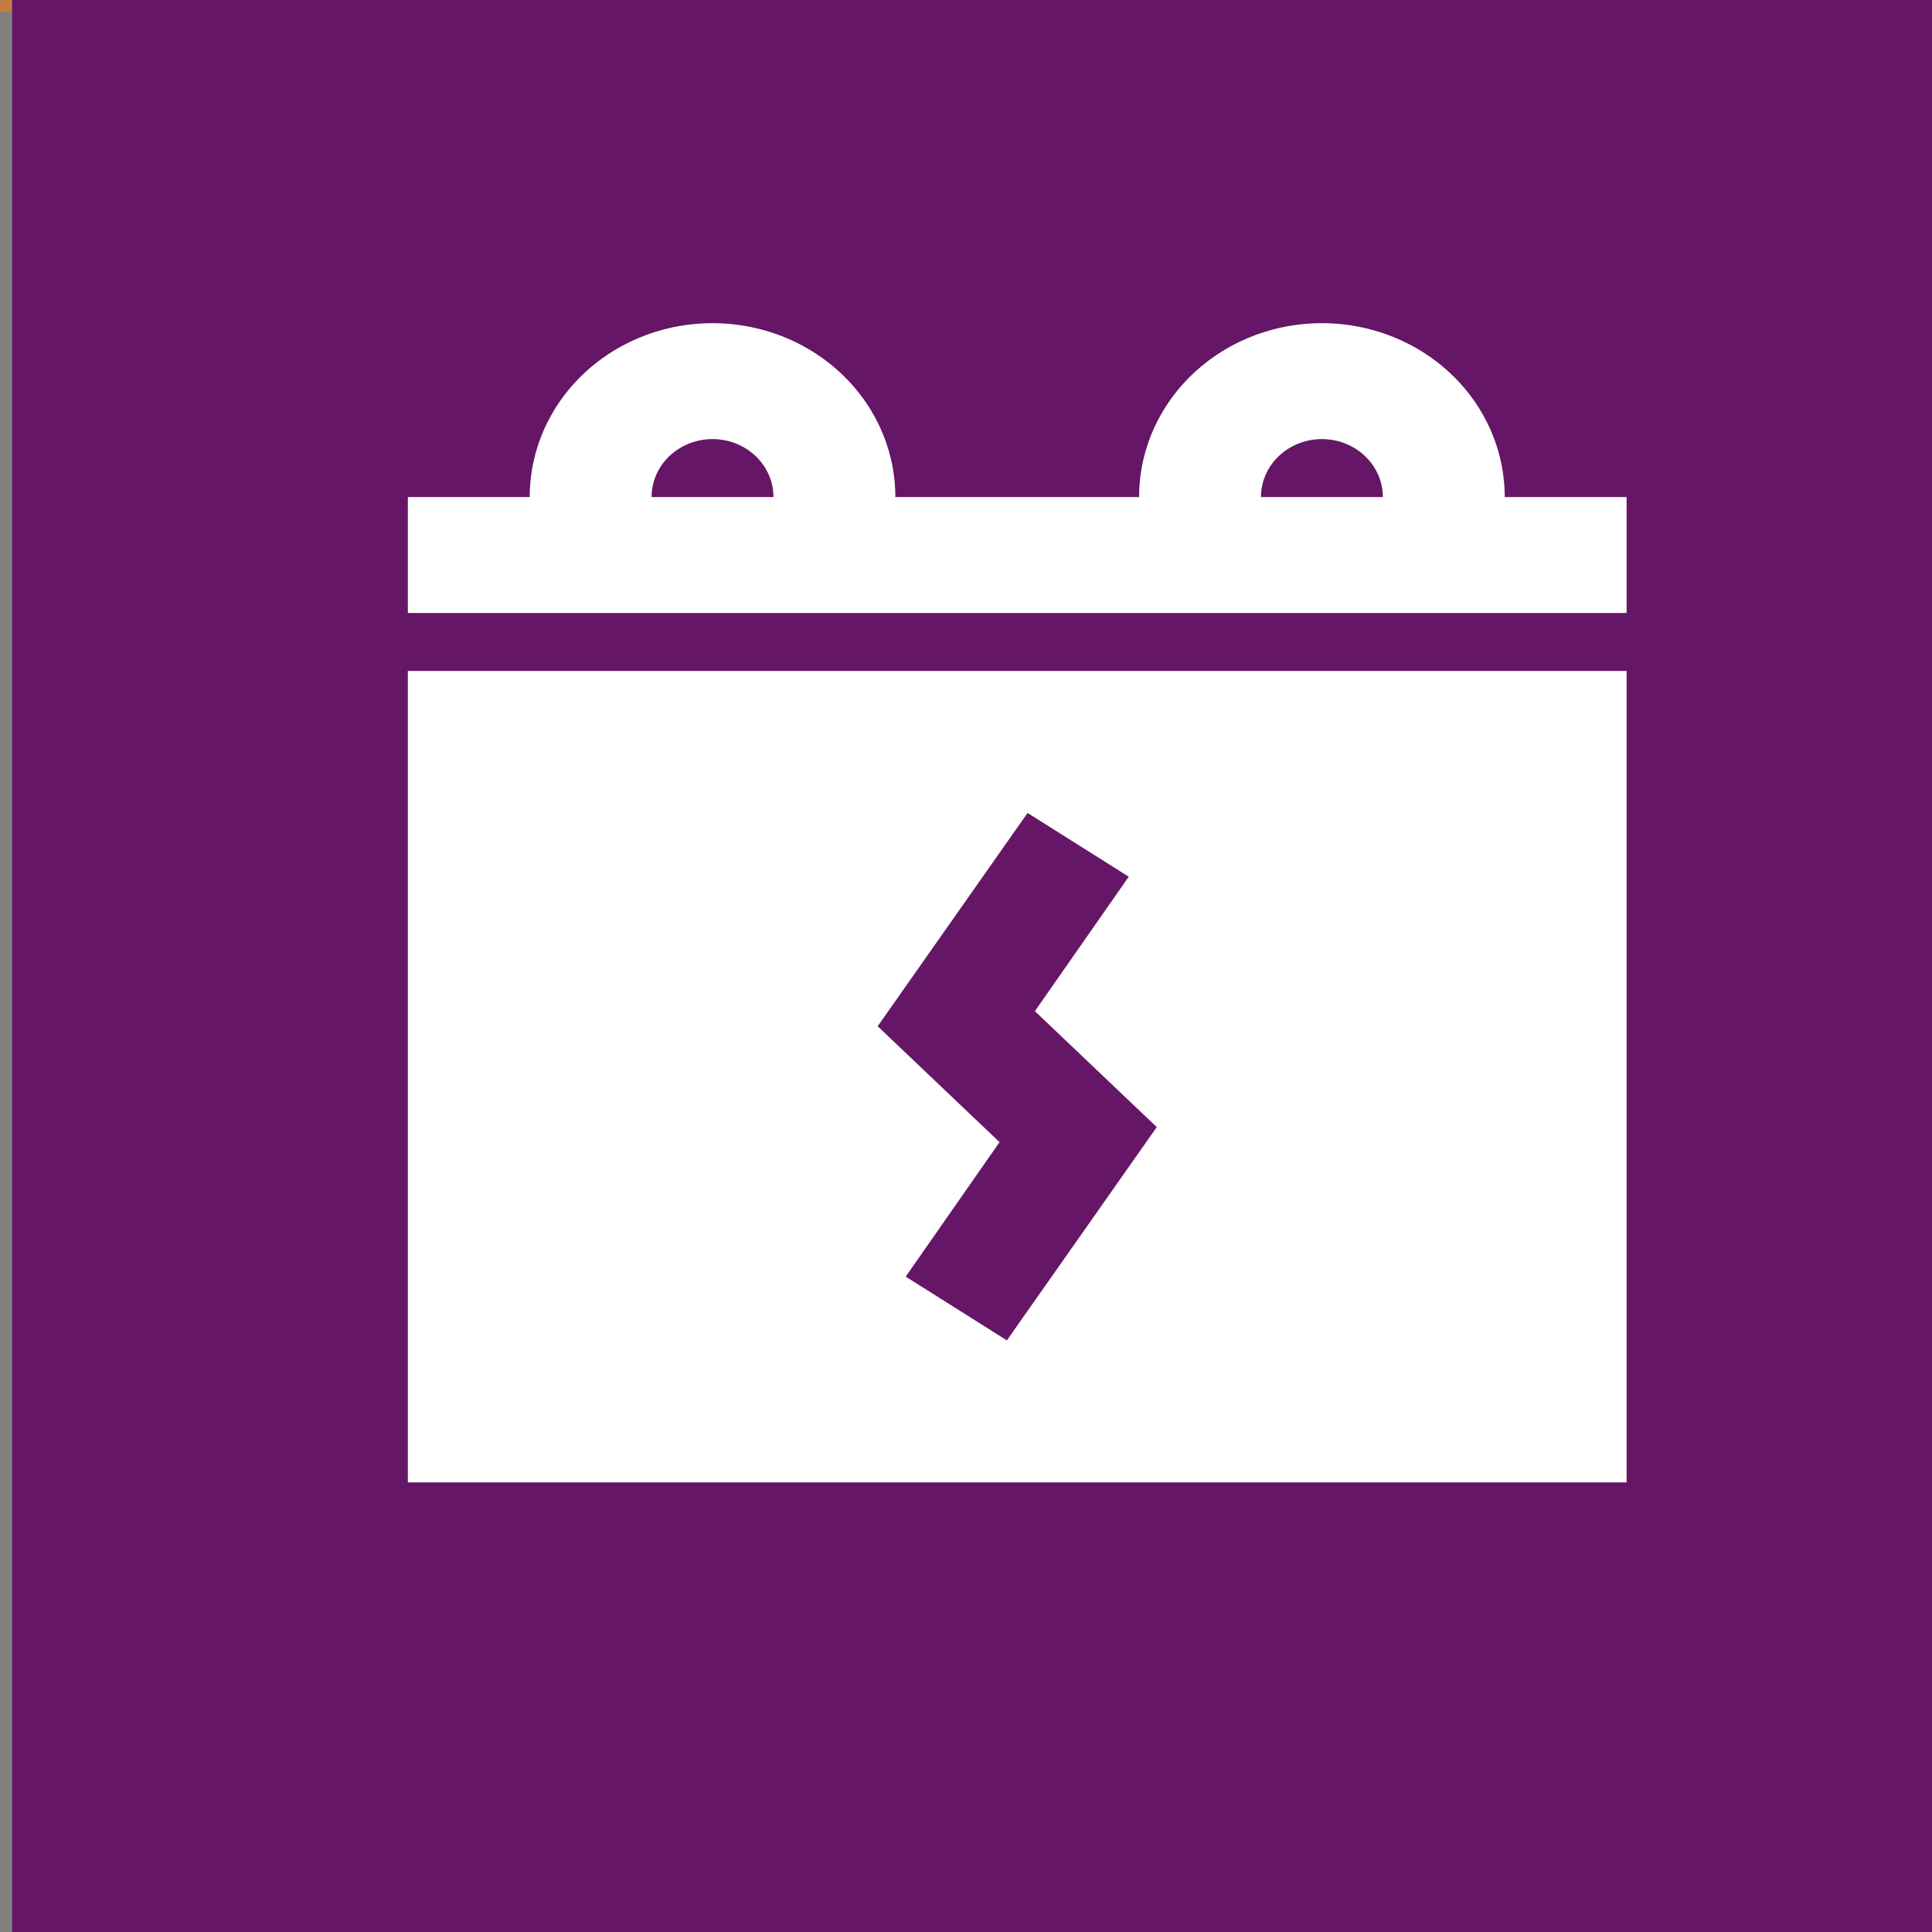 <?xml version="1.0"?>
<svg width="64" height="64" xmlns="http://www.w3.org/2000/svg" xmlns:svg="http://www.w3.org/2000/svg" xmlns:xlink="http://www.w3.org/1999/xlink">
 <rect width="100%" height="100%" fill="#808080" stroke="none"/>
 <!--!Font Awesome Free 6.6.0 by @fontawesome - https://fontawesome.com License - https://fontawesome.com/license/free Copyright 2024 Fonticons, Inc.-->
 <defs>
  <symbol id="svg_323" viewBox="0 0 24 24" xmlns="http://www.w3.org/2000/svg">
   <title/>
   <g data-name="Layer 2" id="svg_322">
    <path d="m2,22l20,0l0,-14l-20,0l0,14zm10.17,-11.55l1.66,1.1l-1.54,2.32l2,2l-2.46,3.68l-1.66,-1.1l1.54,-2.32l-2,-2l2.46,-3.68z"/>
    <path d="m20,5a3,3 0 0 0 -6,0l-4,0a3,3 0 0 0 -6,0l-2,0l0,2l20,0l0,-2l-2,0zm-14,0a1,1 0 0 1 2,0l-2,0zm10,0a1,1 0 0 1 2,0l-2,0z"/>
   </g>
  </symbol>
 </defs>
 <g class="layer">
  <title>Layer 1</title>
  <rect fill="#ffffff" height="0" id="svg_2" width="0" x="1.5" y="0"/>
  <rect fill="#ff7f00" height="0.4" id="svg_9" opacity="0.5" width="3.2" x="0" y="0"/>
  <rect fill="#661666" height="66.8" id="svg_10" width="66.4" x="0.4" y="-1.6"/>
  <use fill="#ffffff" id="svg_324" transform="matrix(0.757 0 0 0.72 -34.138 -0.694)" x="57.61" xlink:href="#svg_323" y="10.5"/>
 </g>
</svg>